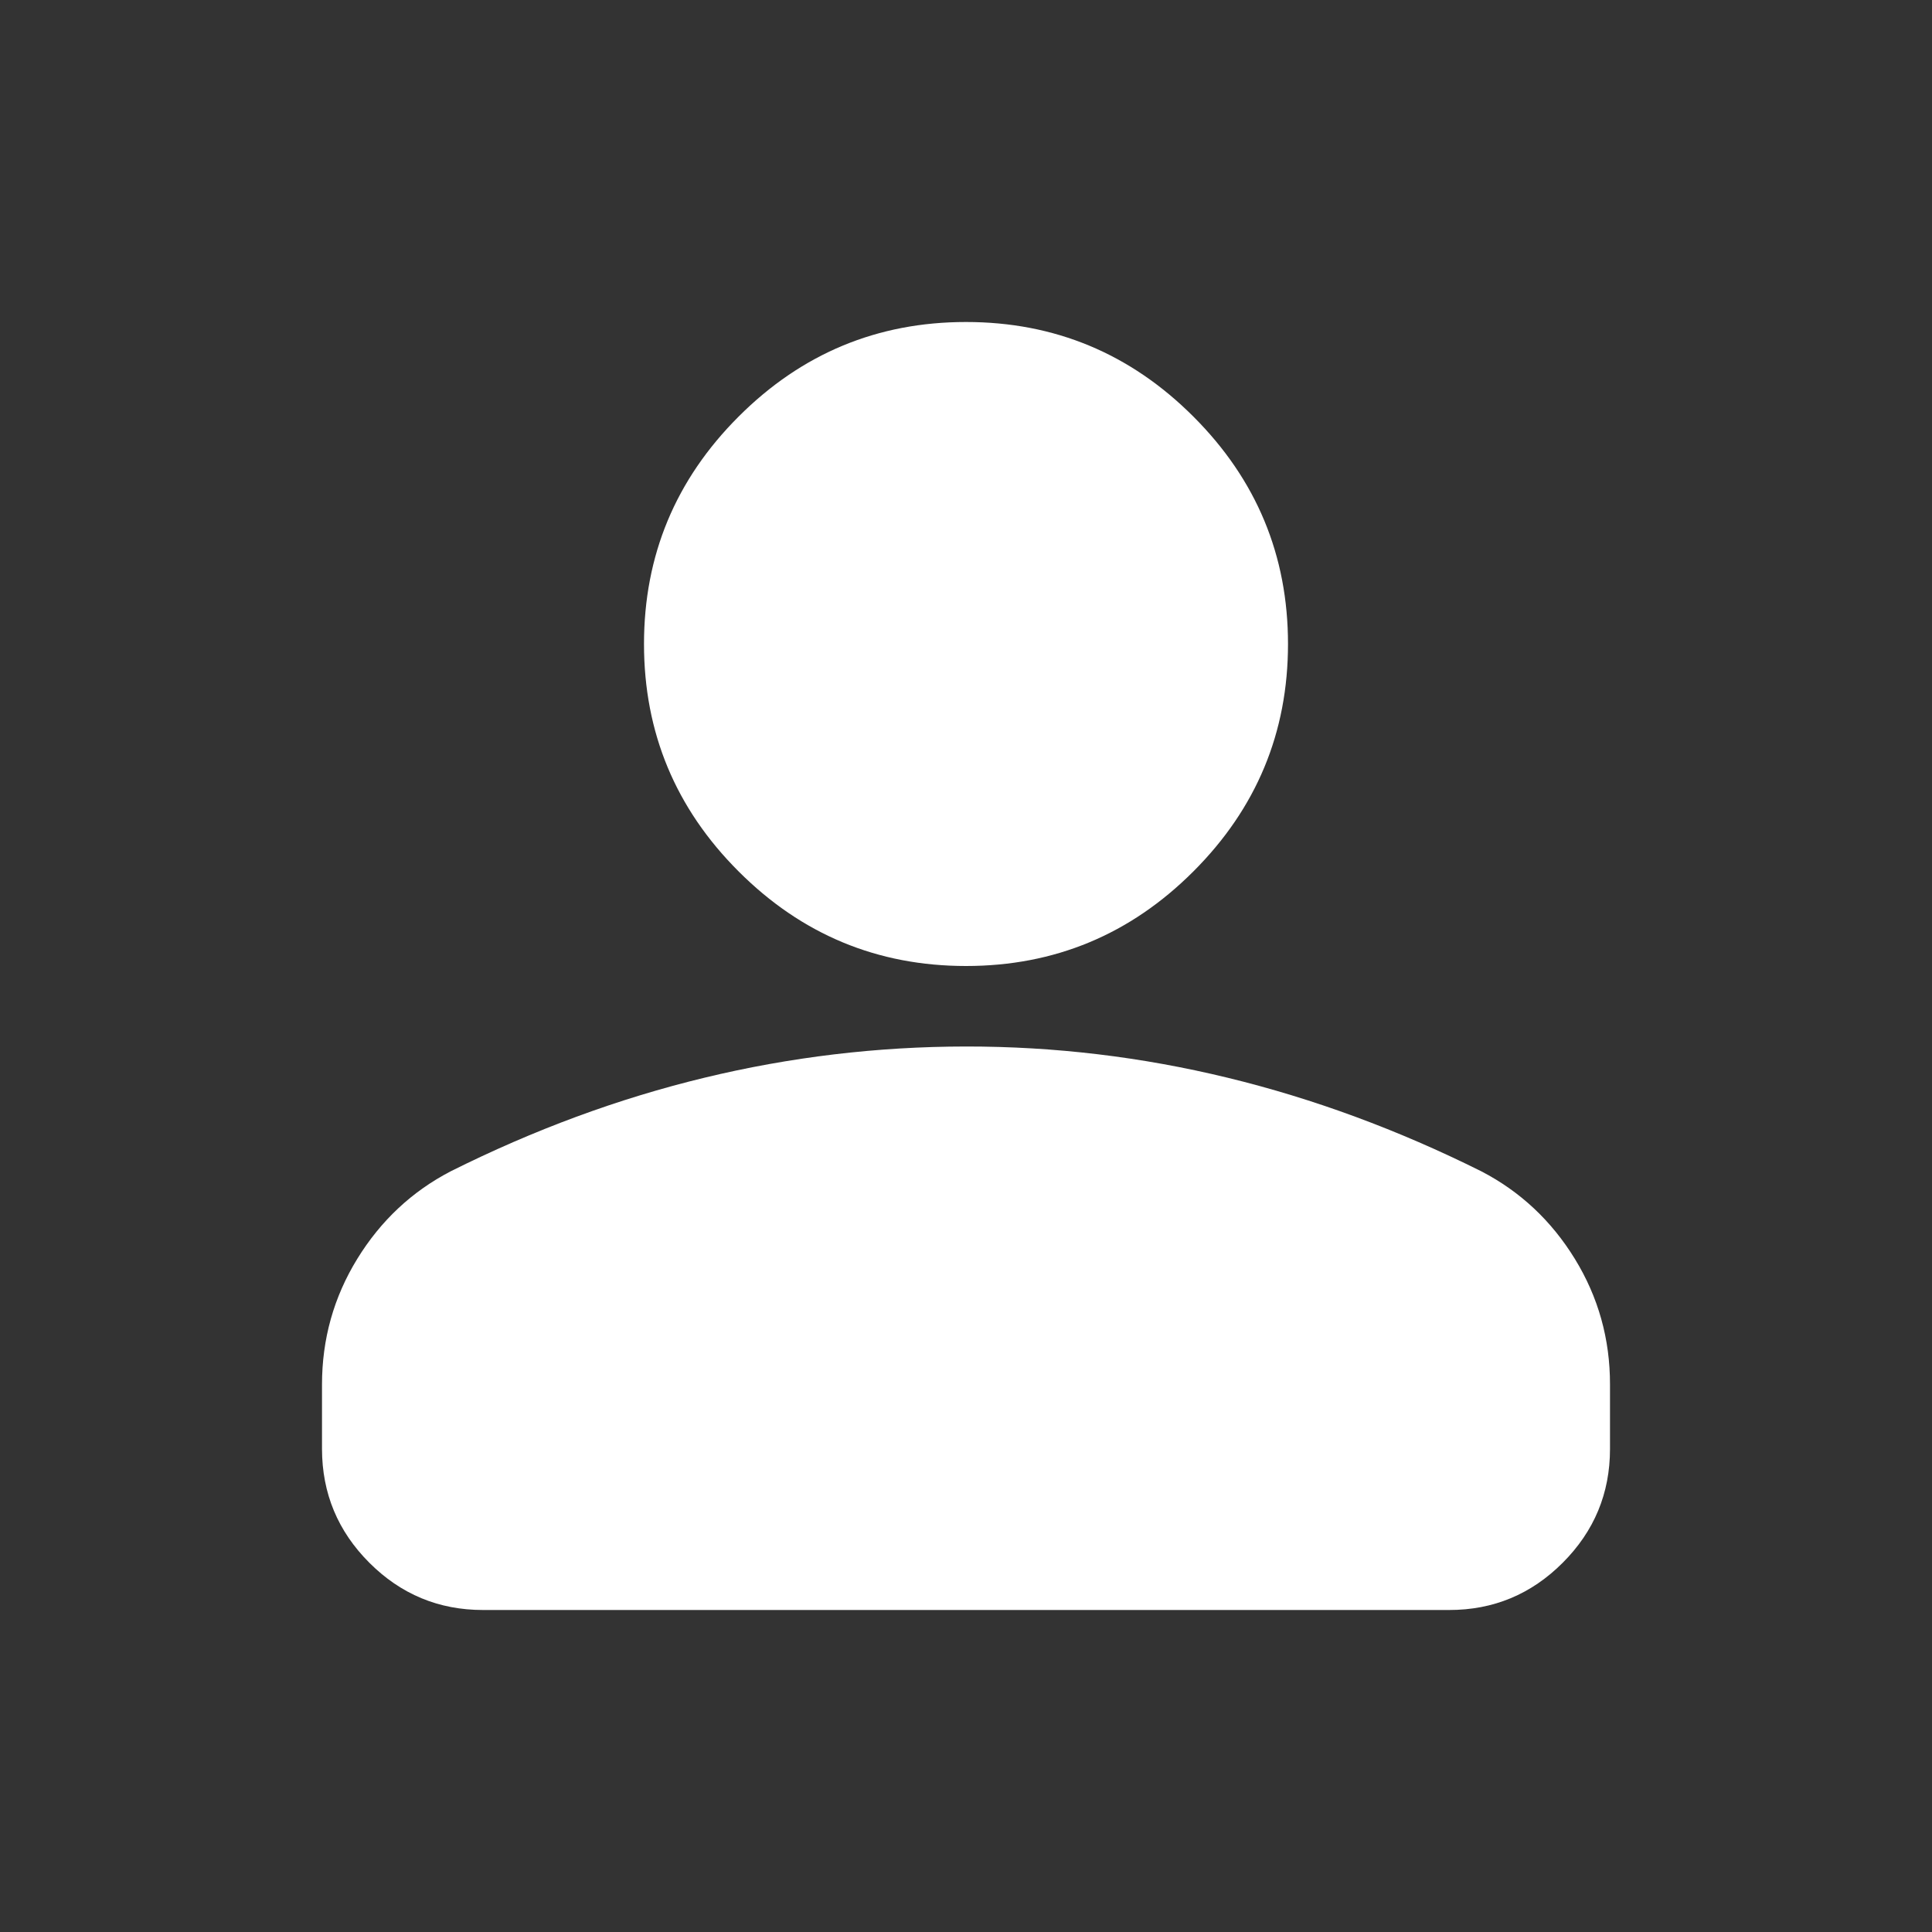 <svg width="54" height="54" viewBox="0 0 54 54" fill="none" xmlns="http://www.w3.org/2000/svg">
<rect x="0" y="0" width="54" height="54" fill="#333333" stroke="none"/>
<path d="M27 27C24.525 27 22.406 26.119 20.644 24.356C18.881 22.594 18 20.475 18 18C18 15.525 18.881 13.406 20.644 11.644C22.406 9.881 24.525 9 27 9C29.475 9 31.594 9.881 33.356 11.644C35.119 13.406 36 15.525 36 18C36 20.475 35.119 22.594 33.356 24.356C31.594 26.119 29.475 27 27 27ZM9 40.5V38.7C9 37.425 9.329 36.254 9.986 35.185C10.643 34.117 11.514 33.301 12.6 32.737C14.925 31.575 17.288 30.703 19.688 30.123C22.087 29.543 24.525 29.252 27 29.25C29.475 29.248 31.913 29.54 34.312 30.123C36.712 30.706 39.075 31.578 41.4 32.737C42.487 33.3 43.36 34.116 44.017 35.185C44.674 36.255 45.002 37.426 45 38.7V40.5C45 41.737 44.56 42.797 43.679 43.679C42.799 44.561 41.739 45.002 40.5 45H13.5C12.262 45 11.204 44.56 10.323 43.679C9.443 42.799 9.002 41.739 9 40.5Z" fill="white"/>
</svg>
